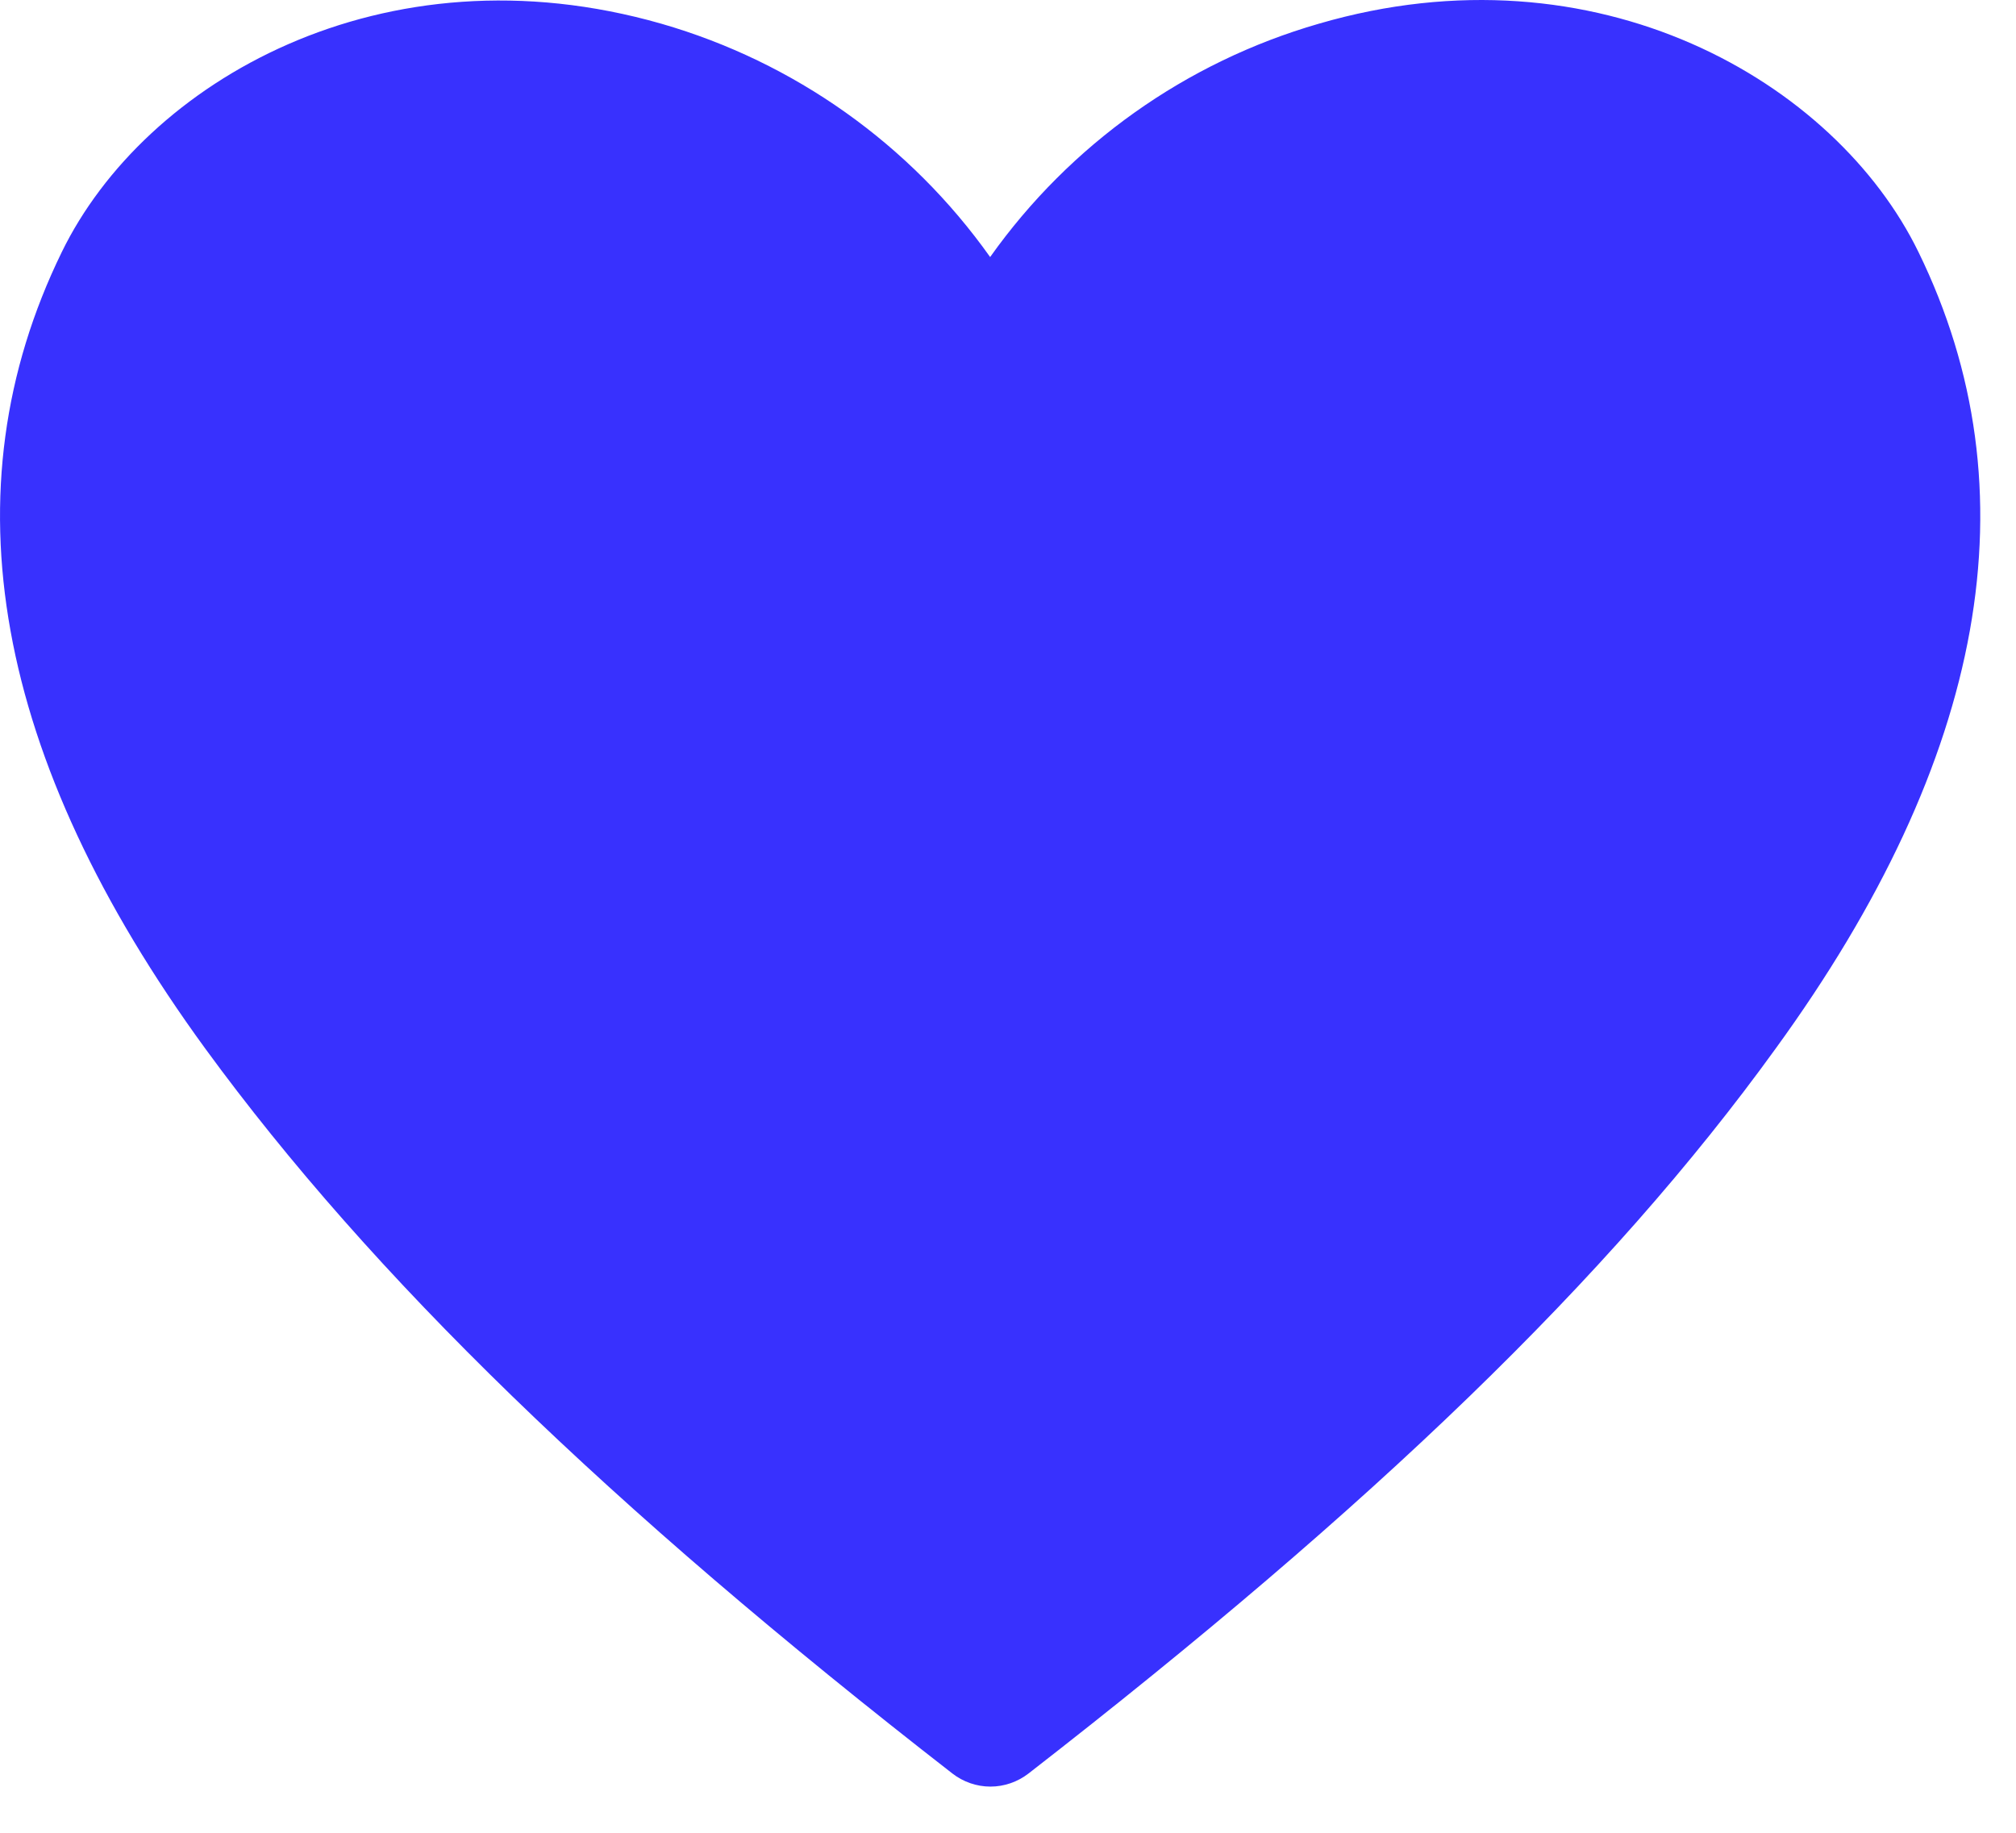 <?xml version="1.0" encoding="UTF-8"?> <svg xmlns="http://www.w3.org/2000/svg" width="22" height="20" viewBox="0 0 22 20" fill="none"> <path d="M20.936 2.751C20.031 0.894 17.424 -0.626 14.391 0.259C12.942 0.677 11.678 1.575 10.805 2.805C9.932 1.575 8.668 0.677 7.218 0.259C4.179 -0.612 1.579 0.894 0.674 2.751C-0.596 5.351 -0.069 8.276 2.241 11.444C4.051 13.922 6.638 16.435 10.393 19.353C10.511 19.445 10.658 19.496 10.808 19.496C10.959 19.496 11.105 19.445 11.224 19.353C14.972 16.442 17.566 13.95 19.376 11.444C21.679 8.276 22.206 5.351 20.936 2.751V2.751Z" fill="#3831FE"></path> </svg> 